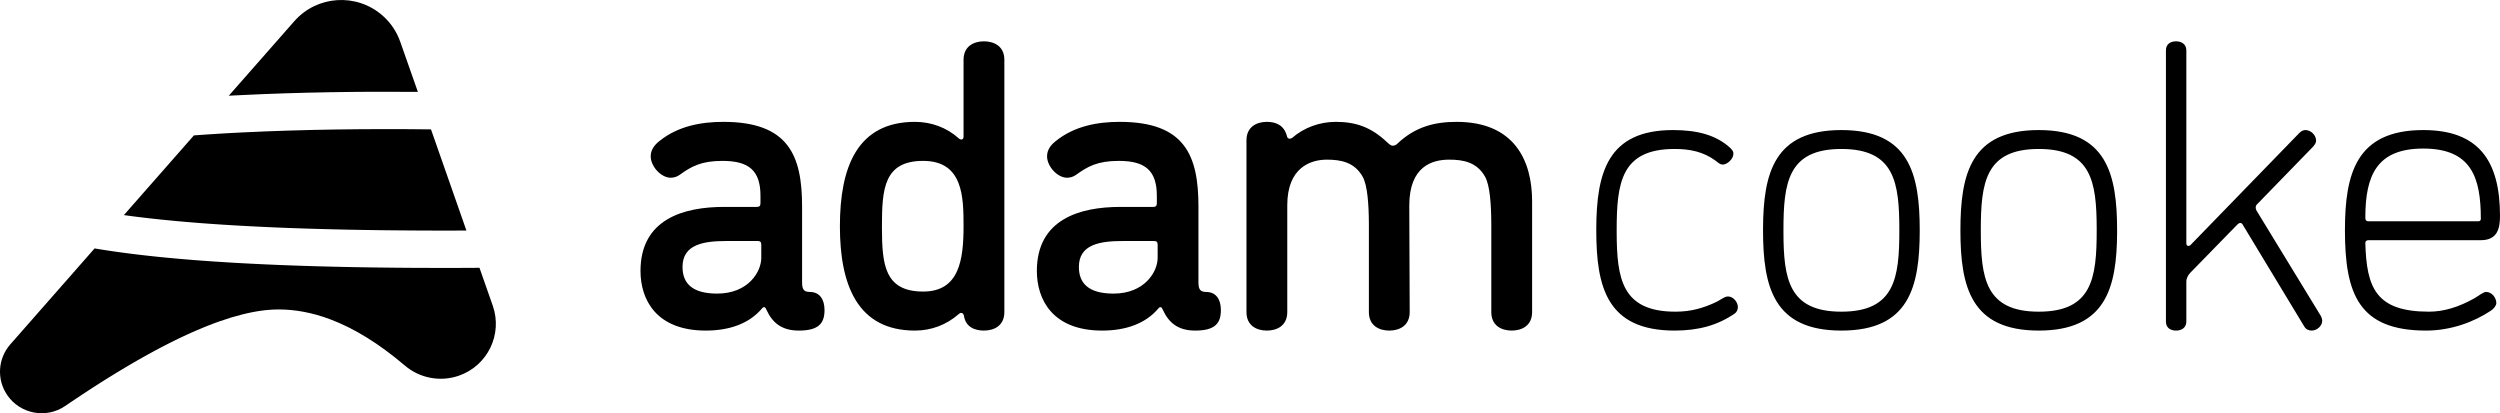 <?xml version="1.0" encoding="UTF-8"?>
<svg width="121px" height="20px" viewBox="0 0 121 20" version="1.1" xmlns="http://www.w3.org/2000/svg" xmlns:xlink="http://www.w3.org/1999/xlink">
    <title>Group 3</title>
    <g id="Page-1" stroke="none" stroke-width="1" fill="none" fill-rule="evenodd">
        <g id="Artboard" transform="translate(-100, -1278)" fill="#000000">
            <g id="Group-3" transform="translate(100, 1278)">
                <g id="Group-2-Copy">
                    <path d="M4.579,12.023 L4.683,12.041 L4.962,12.086 C5.056,12.101 5.151,12.116 5.247,12.13 L5.539,12.173 C5.638,12.187 5.737,12.201 5.838,12.215 L6.142,12.255 L6.454,12.295 C6.506,12.301 6.559,12.308 6.612,12.314 L6.932,12.352 L7.232,12.385 L7.537,12.418 L7.847,12.45 L8.164,12.48 L8.65,12.525 L8.981,12.553 L9.318,12.581 L9.661,12.607 L10.01,12.633 L10.365,12.657 L10.908,12.692 L11.277,12.715 L11.652,12.736 L12.225,12.766 L12.615,12.785 L13.011,12.803 L13.615,12.829 L14.025,12.844 L14.651,12.866 L15.076,12.879 L15.506,12.892 L15.943,12.903 L16.609,12.919 L17.287,12.932 L17.979,12.943 L18.685,12.952 L19.162,12.957 L19.889,12.963 L20.629,12.966 L21.383,12.968 L21.893,12.968 L22.668,12.965 L23.207,12.962 L23.85,14.796 C24.336,16.182 23.602,17.699 22.211,18.183 C21.314,18.495 20.319,18.309 19.597,17.695 C18.354,16.636 17.141,15.886 15.959,15.446 C15.119,15.133 14.293,14.977 13.484,14.977 C13.293,14.977 13.094,14.987 12.887,15.008 L12.731,15.026 C12.1,15.106 11.401,15.28 10.632,15.551 L10.439,15.62 L10.341,15.656 L10.143,15.732 L9.942,15.811 C9.807,15.866 9.671,15.923 9.532,15.982 L9.323,16.073 L9.11,16.169 C9.039,16.201 8.967,16.234 8.895,16.268 L8.677,16.371 L8.456,16.479 L8.233,16.59 L8.006,16.705 L7.777,16.824 C7.738,16.844 7.7,16.865 7.661,16.885 L7.427,17.011 L7.19,17.14 L6.951,17.273 L6.709,17.41 L6.463,17.551 L6.215,17.696 C6.174,17.72 6.132,17.745 6.09,17.77 L5.838,17.921 L5.582,18.076 L5.324,18.235 L5.063,18.397 L4.799,18.564 C4.755,18.592 4.711,18.621 4.666,18.649 L4.398,18.822 C4.353,18.851 4.308,18.88 4.263,18.91 L3.99,19.089 L3.715,19.271 L3.437,19.458 L3.155,19.649 C2.236,20.276 0.981,20.041 0.352,19.125 C-0.168,18.368 -0.107,17.356 0.5,16.666 L4.579,12.023 Z M20.86,6.262 L22.574,11.157 L22.013,11.16 L21.309,11.16 L20.616,11.159 L19.934,11.155 L19.043,11.148 L18.388,11.141 L17.532,11.128 L16.904,11.117 L16.491,11.108 L15.882,11.093 L15.284,11.077 L14.698,11.059 L14.123,11.039 L13.746,11.025 L13.19,11.002 L12.645,10.977 L12.112,10.95 L11.591,10.922 L11.081,10.892 L10.747,10.871 L10.256,10.838 L9.935,10.815 L9.619,10.791 L9.308,10.766 L9.003,10.741 L8.554,10.701 L8.261,10.673 L7.831,10.631 L7.551,10.601 L7.276,10.571 L6.99,10.538 L6.693,10.502 L6.403,10.466 C6.356,10.459 6.308,10.453 6.261,10.447 L5.996,10.41 L9.385,6.553 L9.668,6.533 L10.033,6.508 L10.403,6.484 L10.778,6.461 L11.159,6.439 L11.545,6.419 C11.61,6.416 11.675,6.412 11.74,6.409 C14.729,6.262 17.883,6.226 20.86,6.262 Z M18.509,0.747 C18.902,1.089 19.199,1.528 19.371,2.019 L20.225,4.447 C17.41,4.423 14.462,4.465 11.651,4.604 L11.243,4.624 L11.073,4.633 L14.243,1.028 C15.343,-0.224 17.253,-0.35 18.509,0.747 Z" id="Combined-Shape"></path>
                </g>
                <g id="Group-2" transform="translate(31, 2)" fill-rule="nonzero">
                    <path d="M7.663,14 C8.631,14 8.907,13.642 8.907,13.006 C8.907,12.489 8.67,12.131 8.196,12.131 C7.88,12.131 7.821,11.972 7.821,11.653 L7.821,7.994 C7.821,5.528 7.169,3.898 4.009,3.898 C2.943,3.898 1.817,4.097 0.909,4.832 C0.632,5.051 0.494,5.29 0.494,5.568 C0.494,6.045 0.988,6.602 1.462,6.602 C1.6,6.602 1.758,6.562 1.896,6.463 C2.449,6.065 2.923,5.787 3.97,5.787 C5.254,5.787 5.807,6.264 5.807,7.477 L5.807,7.835 C5.807,7.974 5.747,8.014 5.629,8.014 L4.049,8.014 C2.074,8.014 0,8.611 0,11.116 C0,12.489 0.751,14 3.16,14 C4.306,14 5.254,13.662 5.866,12.946 C5.905,12.906 5.925,12.866 5.984,12.866 C6.044,12.866 6.063,12.926 6.103,13.006 C6.379,13.602 6.814,14 7.663,14 Z M3.713,12.21 C2.528,12.21 2.034,11.733 2.034,10.918 C2.034,9.824 3.061,9.665 4.167,9.665 L5.668,9.665 C5.787,9.665 5.846,9.705 5.846,9.844 L5.846,10.48 C5.846,11.156 5.214,12.21 3.713,12.21 Z M16.623,14 C17.117,14 17.611,13.761 17.611,13.105 L17.611,0.895 C17.611,0.239 17.117,0 16.623,0 C16.129,0 15.636,0.239 15.636,0.895 L15.636,4.614 C15.636,4.733 15.576,4.753 15.517,4.753 C15.458,4.753 15.399,4.693 15.399,4.693 C14.826,4.176 14.075,3.898 13.285,3.898 C10.481,3.898 9.651,6.105 9.651,8.949 C9.651,11.793 10.501,14 13.285,14 C14.075,14 14.806,13.722 15.399,13.205 C15.438,13.165 15.478,13.145 15.517,13.145 C15.596,13.145 15.636,13.205 15.655,13.284 C15.734,13.821 16.169,14 16.623,14 Z M13.68,12.111 C11.813,12.111 11.689,10.8 11.686,9.032 L11.686,8.949 C11.686,7.139 11.784,5.787 13.68,5.787 C15.616,5.787 15.636,7.537 15.636,8.949 C15.636,10.599 15.418,12.111 13.68,12.111 Z M26.847,14 C27.815,14 28.091,13.642 28.091,13.006 C28.091,12.489 27.854,12.131 27.38,12.131 C27.064,12.131 27.005,11.972 27.005,11.653 L27.005,7.994 C27.005,5.528 26.353,3.898 23.193,3.898 C22.127,3.898 21.001,4.097 20.093,4.832 C19.816,5.051 19.678,5.29 19.678,5.568 C19.678,6.045 20.172,6.602 20.646,6.602 C20.784,6.602 20.942,6.562 21.08,6.463 C21.633,6.065 22.107,5.787 23.154,5.787 C24.438,5.787 24.991,6.264 24.991,7.477 L24.991,7.835 C24.991,7.974 24.931,8.014 24.813,8.014 L23.233,8.014 C21.258,8.014 19.184,8.611 19.184,11.116 C19.184,12.489 19.935,14 22.344,14 C23.49,14 24.438,13.662 25.05,12.946 C25.089,12.906 25.109,12.866 25.168,12.866 C25.228,12.866 25.247,12.926 25.287,13.006 C25.563,13.602 25.998,14 26.847,14 Z M22.897,12.21 C21.712,12.21 21.218,11.733 21.218,10.918 C21.218,9.824 22.245,9.665 23.351,9.665 L24.852,9.665 C24.971,9.665 25.03,9.705 25.03,9.844 L25.03,10.48 C25.03,11.156 24.398,12.21 22.897,12.21 Z M42.167,14 C42.661,14 43.154,13.761 43.154,13.105 L43.154,7.736 C43.154,5.787 42.305,3.898 39.501,3.898 C38.434,3.898 37.506,4.136 36.656,4.932 C36.617,4.972 36.538,5.051 36.419,5.051 C36.281,5.051 36.202,4.932 36.143,4.892 C35.373,4.156 34.622,3.898 33.654,3.898 C32.864,3.898 32.114,4.176 31.541,4.673 C31.541,4.673 31.482,4.713 31.423,4.713 C31.344,4.713 31.304,4.673 31.284,4.574 C31.146,4.057 30.751,3.898 30.317,3.898 C29.823,3.898 29.329,4.136 29.329,4.793 L29.329,13.105 C29.329,13.761 29.823,14 30.317,14 C30.81,14 31.304,13.761 31.304,13.105 L31.304,7.935 C31.304,6.125 32.41,5.727 33.22,5.727 C33.891,5.727 34.563,5.847 34.958,6.562 C35.186,6.984 35.25,7.885 35.254,8.839 L35.254,13.105 C35.254,13.761 35.748,14 36.242,14 C36.735,14 37.229,13.761 37.229,13.105 L37.209,7.955 C37.209,6.045 38.316,5.727 39.145,5.727 C39.817,5.727 40.488,5.847 40.883,6.562 C41.111,6.984 41.175,7.885 41.179,8.839 L41.179,13.105 C41.179,13.761 41.673,14 42.167,14 Z" id="adam"></path>
                    <path d="M50.052,14 C51.217,14 52.145,13.741 52.975,13.165 C53.074,13.085 53.113,12.966 53.113,12.866 C53.113,12.628 52.896,12.349 52.639,12.349 C52.461,12.349 52.284,12.509 52.086,12.608 C51.415,12.926 50.822,13.085 50.091,13.085 C47.497,13.085 47.253,11.495 47.247,9.234 L47.247,9.148 C47.247,6.841 47.465,5.21 50.052,5.21 C50.763,5.21 51.434,5.33 52.047,5.787 C52.165,5.886 52.264,5.966 52.382,5.966 C52.6,5.966 52.896,5.688 52.896,5.449 C52.896,5.369 52.896,5.33 52.777,5.19 C52.066,4.514 51.099,4.295 49.973,4.295 C46.809,4.295 46.272,6.357 46.26,9.056 L46.26,9.148 C46.26,11.892 46.773,14 50.052,14 Z M58.123,14 C61.402,14 61.915,11.892 61.915,9.148 C61.915,6.403 61.402,4.295 58.123,4.295 C54.881,4.295 54.343,6.357 54.331,9.057 L54.331,9.148 C54.331,11.892 54.845,14 58.123,14 Z M58.123,13.085 C55.569,13.085 55.324,11.496 55.319,9.235 L55.319,9.148 C55.319,6.841 55.536,5.21 58.123,5.21 C60.71,5.21 60.928,6.841 60.928,9.148 C60.928,11.455 60.71,13.085 58.123,13.085 Z M67.676,14 C70.918,14 71.456,11.938 71.468,9.238 L71.468,9.148 C71.468,6.403 70.954,4.295 67.676,4.295 C64.397,4.295 63.884,6.403 63.884,9.148 C63.884,11.892 64.397,14 67.676,14 Z M67.676,13.085 C65.088,13.085 64.871,11.455 64.871,9.148 C64.871,6.841 65.088,5.21 67.676,5.21 C70.23,5.21 70.474,6.8 70.48,9.06 L70.48,9.148 C70.48,11.455 70.263,13.085 67.676,13.085 Z M80.882,14 C81.158,14 81.396,13.761 81.396,13.523 C81.396,13.463 81.376,13.384 81.336,13.304 L78.216,8.193 C78.196,8.153 78.176,8.114 78.176,8.034 C78.176,7.974 78.216,7.915 78.216,7.915 L80.961,5.091 C81.04,4.991 81.099,4.912 81.099,4.812 C81.099,4.534 80.842,4.295 80.586,4.295 C80.487,4.295 80.388,4.335 80.289,4.435 L75.016,9.864 C75.016,9.864 74.977,9.903 74.917,9.903 C74.819,9.903 74.819,9.784 74.819,9.784 L74.819,0.438 C74.819,0.119 74.562,0 74.325,0 C74.068,0 73.831,0.119 73.831,0.438 L73.831,13.562 C73.831,13.881 74.068,14 74.325,14 C74.562,14 74.819,13.881 74.819,13.562 L74.819,11.634 C74.819,11.455 74.917,11.295 75.016,11.196 L77.287,8.869 C77.287,8.869 77.366,8.79 77.426,8.79 C77.485,8.79 77.524,8.83 77.544,8.869 L80.526,13.801 C80.605,13.94 80.744,14 80.882,14 Z M86.425,14 C87.63,14 88.736,13.582 89.546,13.045 C89.704,12.946 89.822,12.787 89.822,12.668 C89.822,12.409 89.605,12.131 89.328,12.131 C89.19,12.131 89.012,12.29 88.775,12.429 C88.005,12.866 87.274,13.085 86.563,13.085 C83.996,13.085 83.542,11.932 83.482,9.764 C83.482,9.685 83.522,9.625 83.64,9.625 L89.072,9.625 C89.881,9.625 90,9.048 90,8.452 C90,5.787 88.973,4.295 86.287,4.295 C83.028,4.295 82.495,6.423 82.495,9.148 C82.495,12.23 83.166,14 86.425,14 Z M88.933,8.71 L83.64,8.71 C83.502,8.71 83.482,8.631 83.482,8.531 C83.482,6.463 84.055,5.19 86.287,5.19 C88.637,5.19 89.072,6.622 89.072,8.591 C89.072,8.69 89.012,8.71 88.933,8.71 Z" id="cooke"></path>
                </g>
            </g>
        </g>
    </g>
</svg>